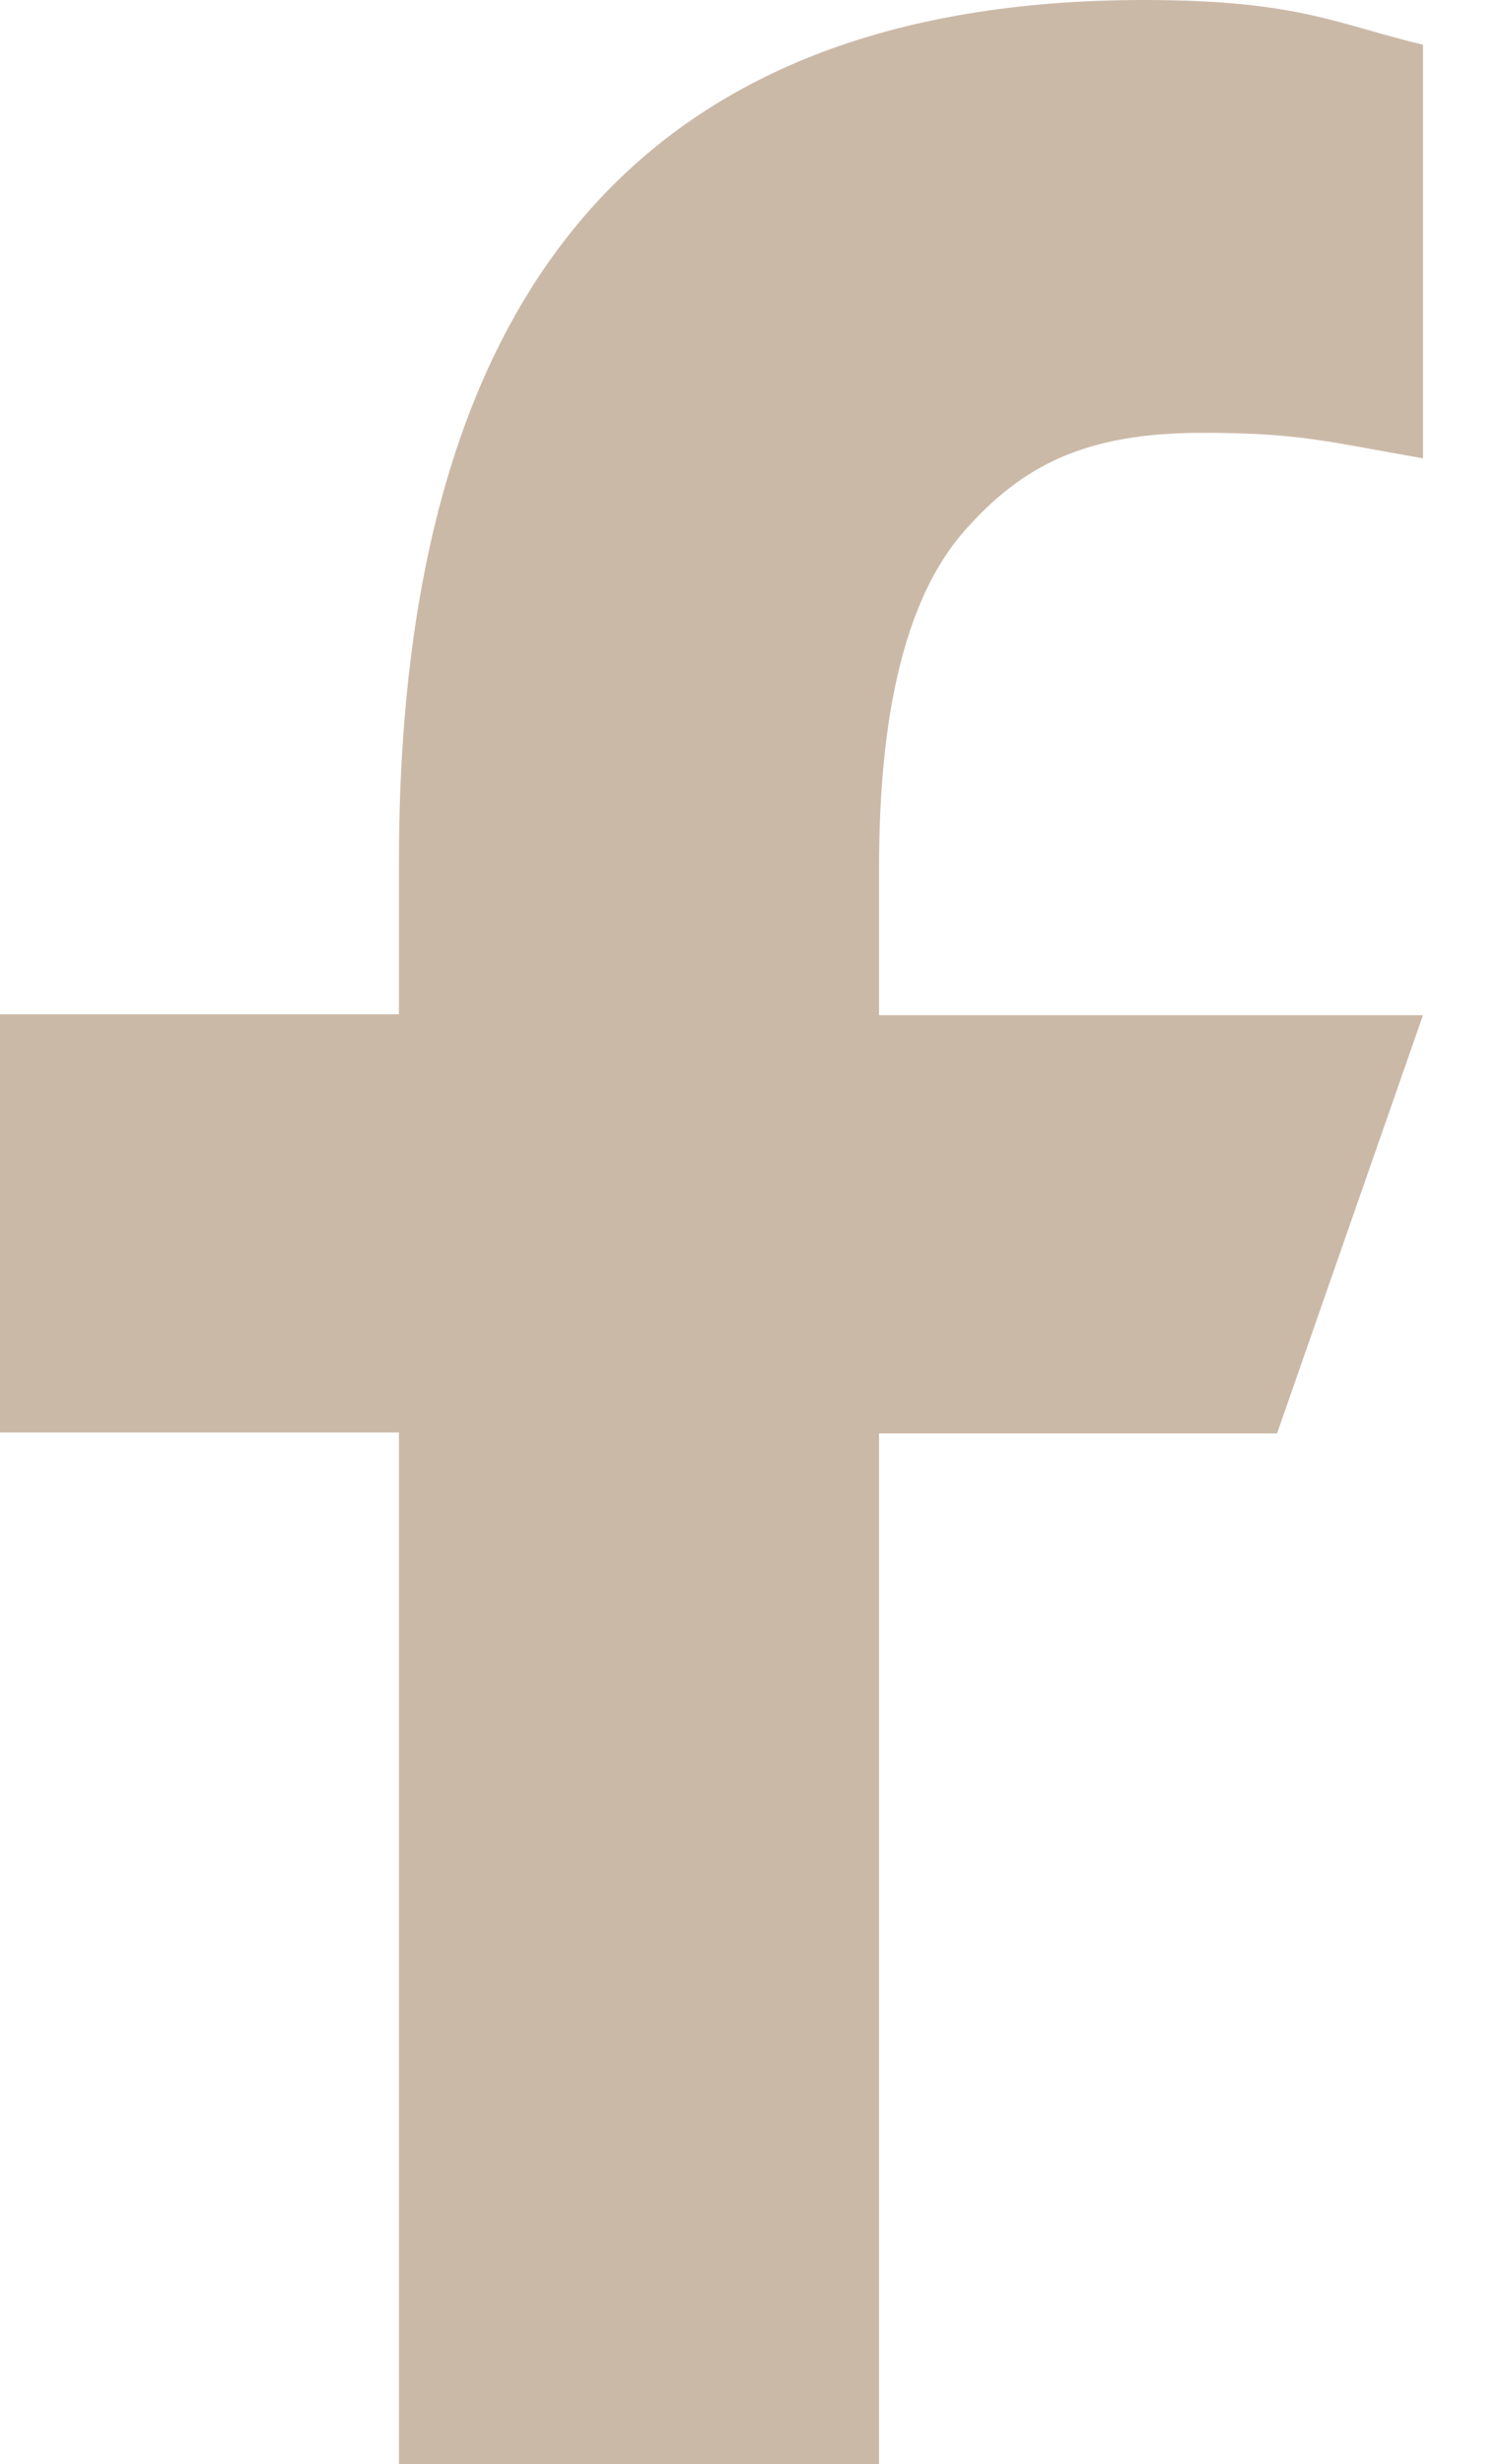 <svg width="14" height="23" viewBox="0 0 14 23" fill="none" xmlns="http://www.w3.org/2000/svg">
<path d="M8.21 13.371V23H3.726V13.371H0V9.467H3.726V8.047C3.726 2.773 5.959 0 10.685 0C12.134 0 12.496 0.23 13.29 0.417V4.278C12.401 4.125 12.151 4.04 11.228 4.04C10.133 4.04 9.547 4.347 9.012 4.95C8.477 5.554 8.21 6.601 8.21 8.098V9.476H13.29L11.927 13.38H8.21V13.371Z" fill="#CBB9A8"/>
</svg>


